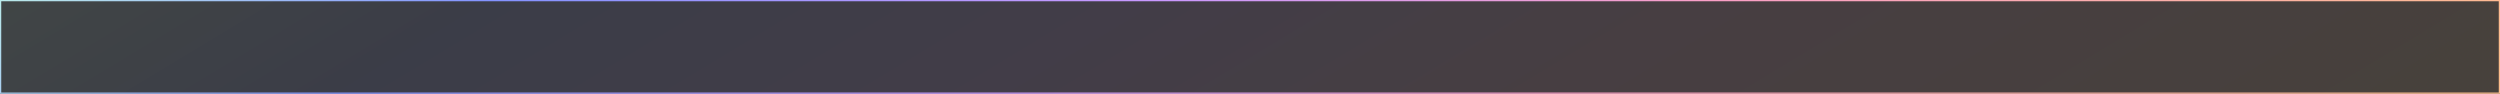 <?xml version="1.0" encoding="UTF-8"?> <svg xmlns="http://www.w3.org/2000/svg" width="1440" height="54" viewBox="0 0 1440 54" fill="none"><rect x="0" y="0" width="1440" height="54" fill="#333333" stroke="none"/><rect x="0.357" y="0.357" width="1439.29" height="53.286" fill="url(#paint0_linear_285_51)" fill-opacity="0.1" stroke="url(#paint1_linear_285_51)" stroke-width="0.714"></rect><defs><linearGradient id="paint0_linear_285_51" x1="-59.783" y1="2.24851e-07" x2="355.31" y2="687.471" gradientUnits="userSpaceOnUse"><stop stop-color="#C6FDE5"></stop><stop offset="0.22" stop-color="#8393FF"></stop><stop offset="0.469" stop-color="#C999FF"></stop><stop offset="0.675" stop-color="#FA9FC6"></stop><stop offset="1" stop-color="#FEBD8C"></stop></linearGradient><linearGradient id="paint1_linear_285_51" x1="-59.783" y1="2.24851e-07" x2="355.31" y2="687.471" gradientUnits="userSpaceOnUse"><stop stop-color="#C6FDE5"></stop><stop offset="0.22" stop-color="#8393FF"></stop><stop offset="0.469" stop-color="#C999FF"></stop><stop offset="0.675" stop-color="#FA9FC6"></stop><stop offset="1" stop-color="#FEBD8C"></stop></linearGradient></defs></svg> 